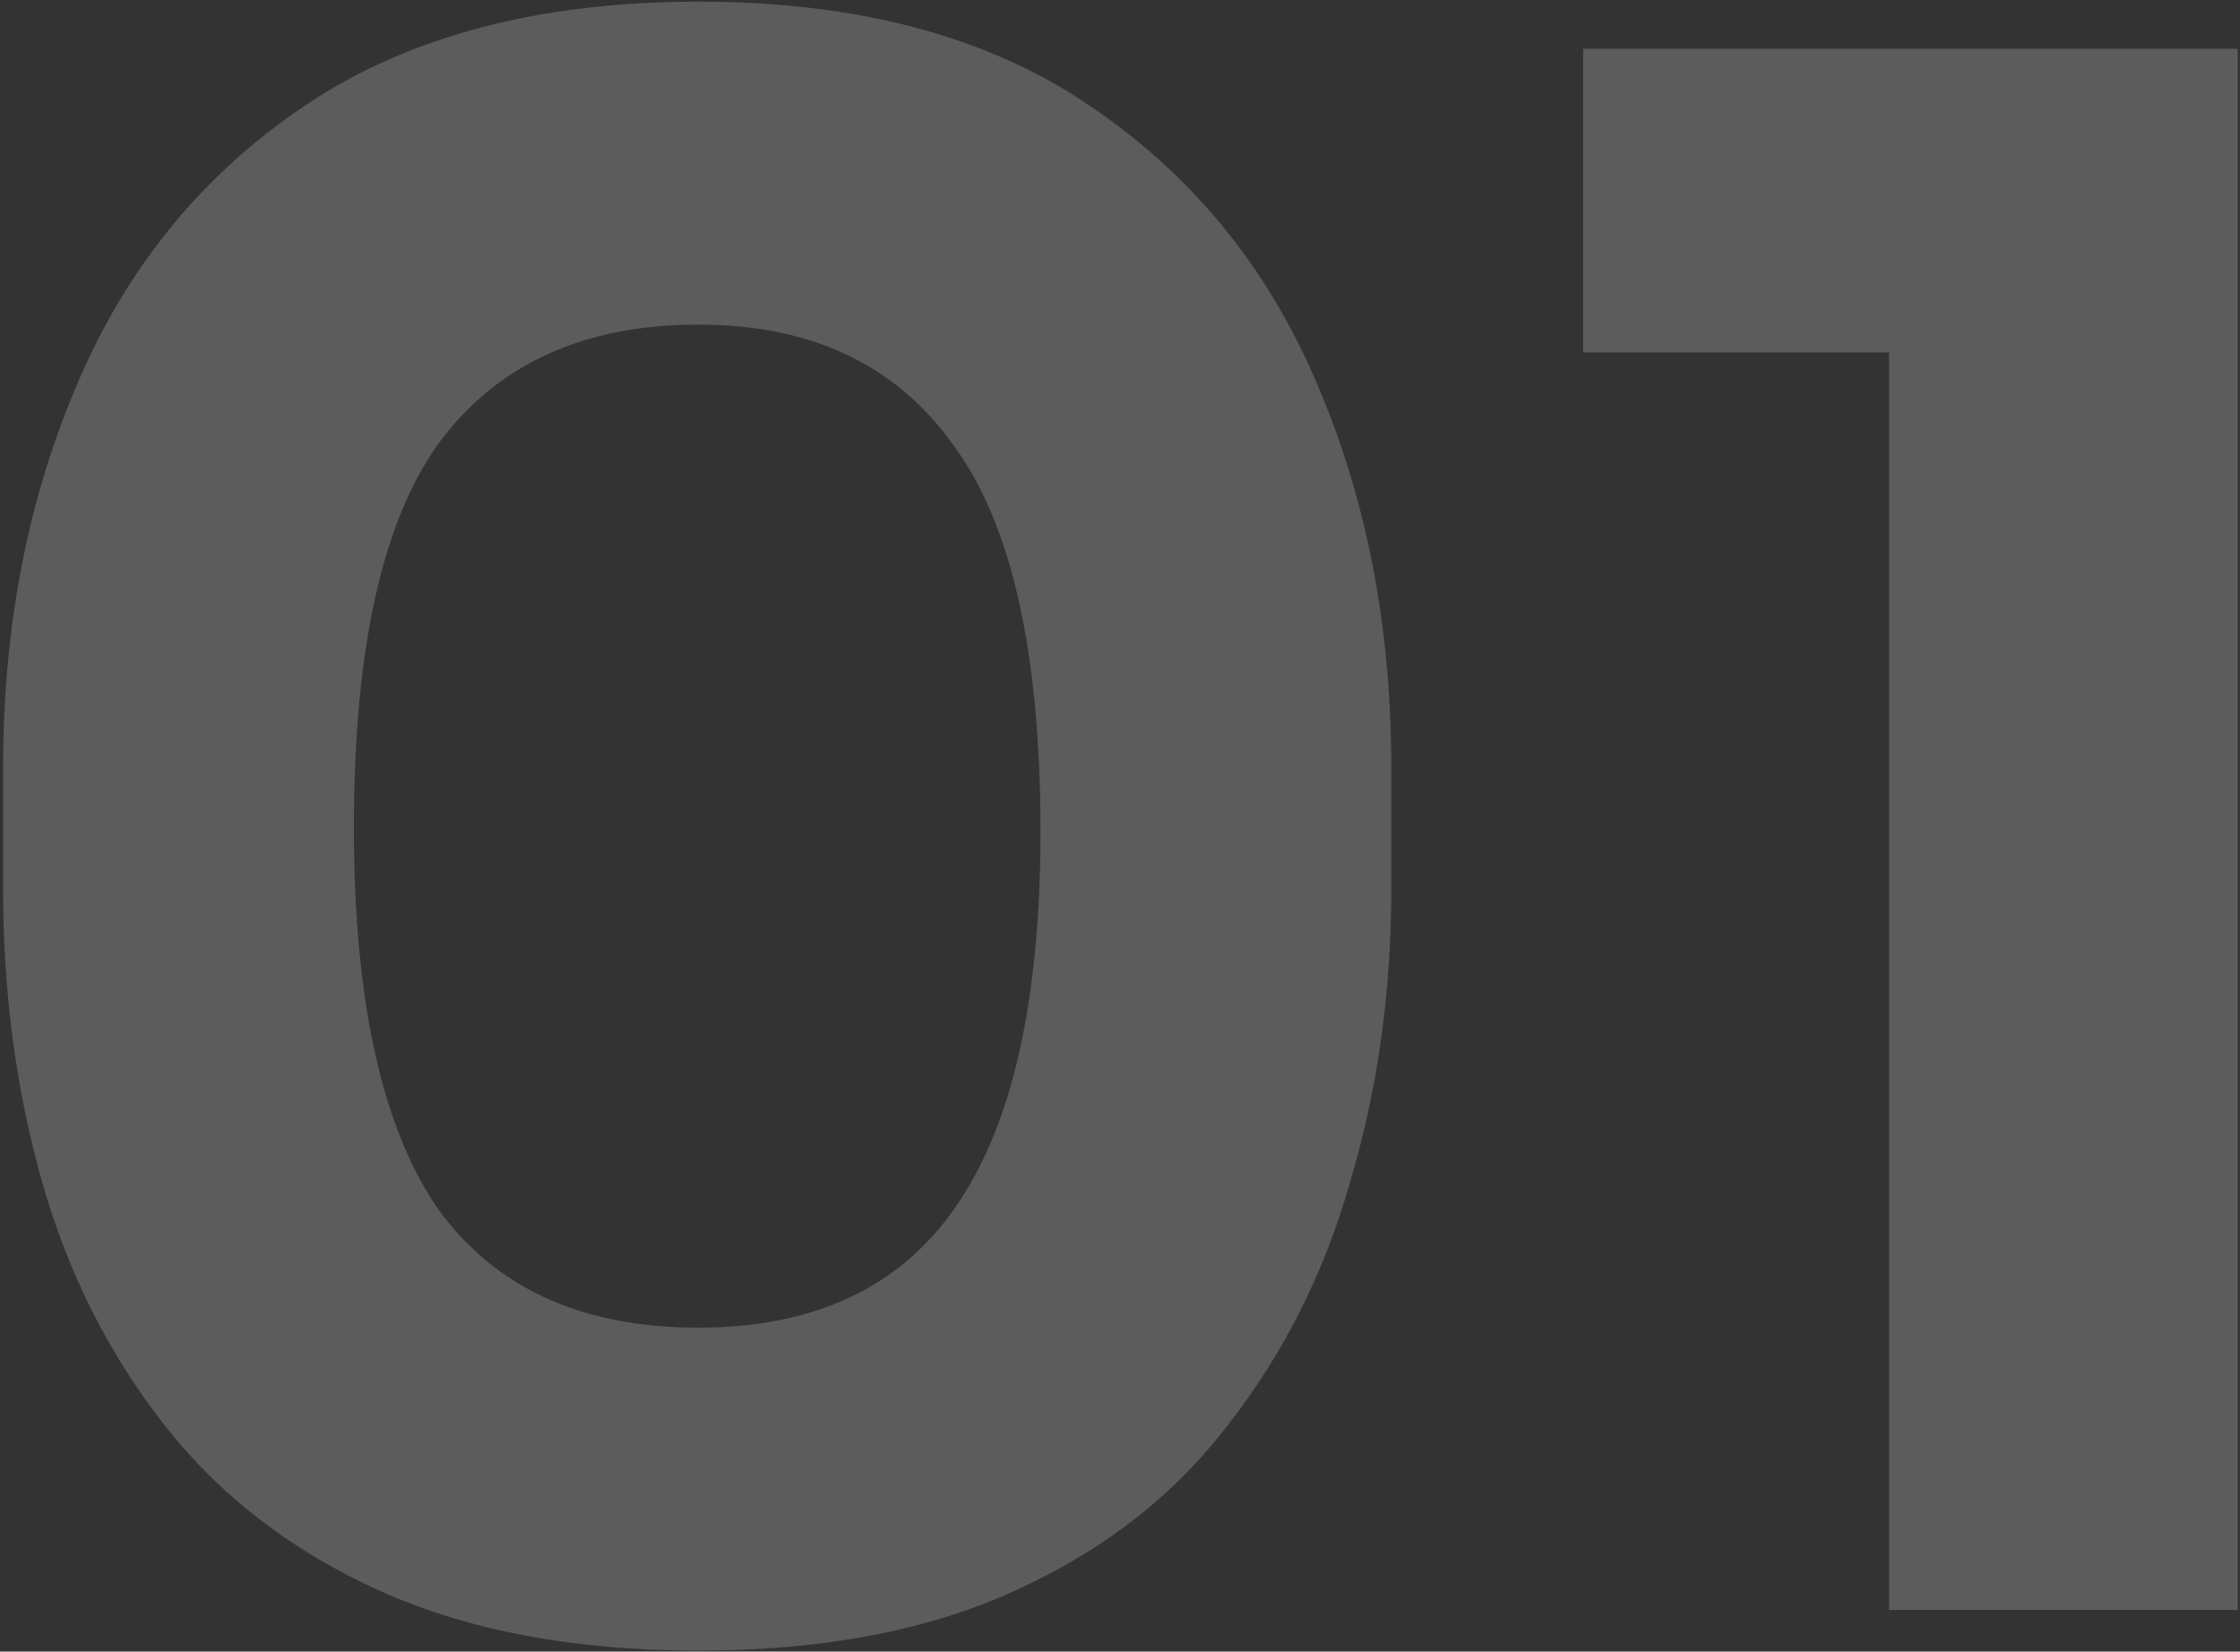 <svg xmlns="http://www.w3.org/2000/svg" width="377" height="278" viewBox="0 0 377 278" fill="none"><rect x="0" y="0" width="377" height="278" fill="#333333" stroke="none"/><path d="M117.52 277.84C96.64 277.84 78.76 274.48 63.88 267.76C49 261.04 36.88 251.68 27.52 239.68C18.16 227.68 11.32 214 7 198.64C2.68 183.28 0.52 166.96 0.52 149.68V129.16C0.52 105.4 4.72 83.8 13.12 64.36C21.52 44.68 34.36 29.08 51.64 17.56C68.92 6.04 90.88 0.28 117.52 0.28C144.16 0.28 166 6.04 183.04 17.56C200.32 29.08 213.16 44.68 221.56 64.36C229.96 83.8 234.16 105.4 234.16 129.16V149.68C234.16 166.96 231.88 183.28 227.32 198.64C223 214 216.16 227.68 206.8 239.68C197.68 251.68 185.68 261.04 170.8 267.76C156.16 274.48 138.4 277.84 117.52 277.84ZM117.52 223.48C136.96 223.48 151.36 216.76 160.72 203.32C170.32 189.64 175.12 168.52 175.12 139.96C175.12 109.72 170.2 88 160.36 74.8C150.76 61.36 136.48 54.64 117.52 54.64C98.32 54.64 83.8 61.24 73.96 74.44C64.36 87.64 59.56 109.24 59.56 139.24C59.56 168.28 64.24 189.64 73.6 203.32C83.2 216.76 97.84 223.48 117.52 223.48ZM317.93 271V59.32H266.45V8.2H376.61V271H317.93Z" fill="white" fill-opacity="0.2"></path></svg>